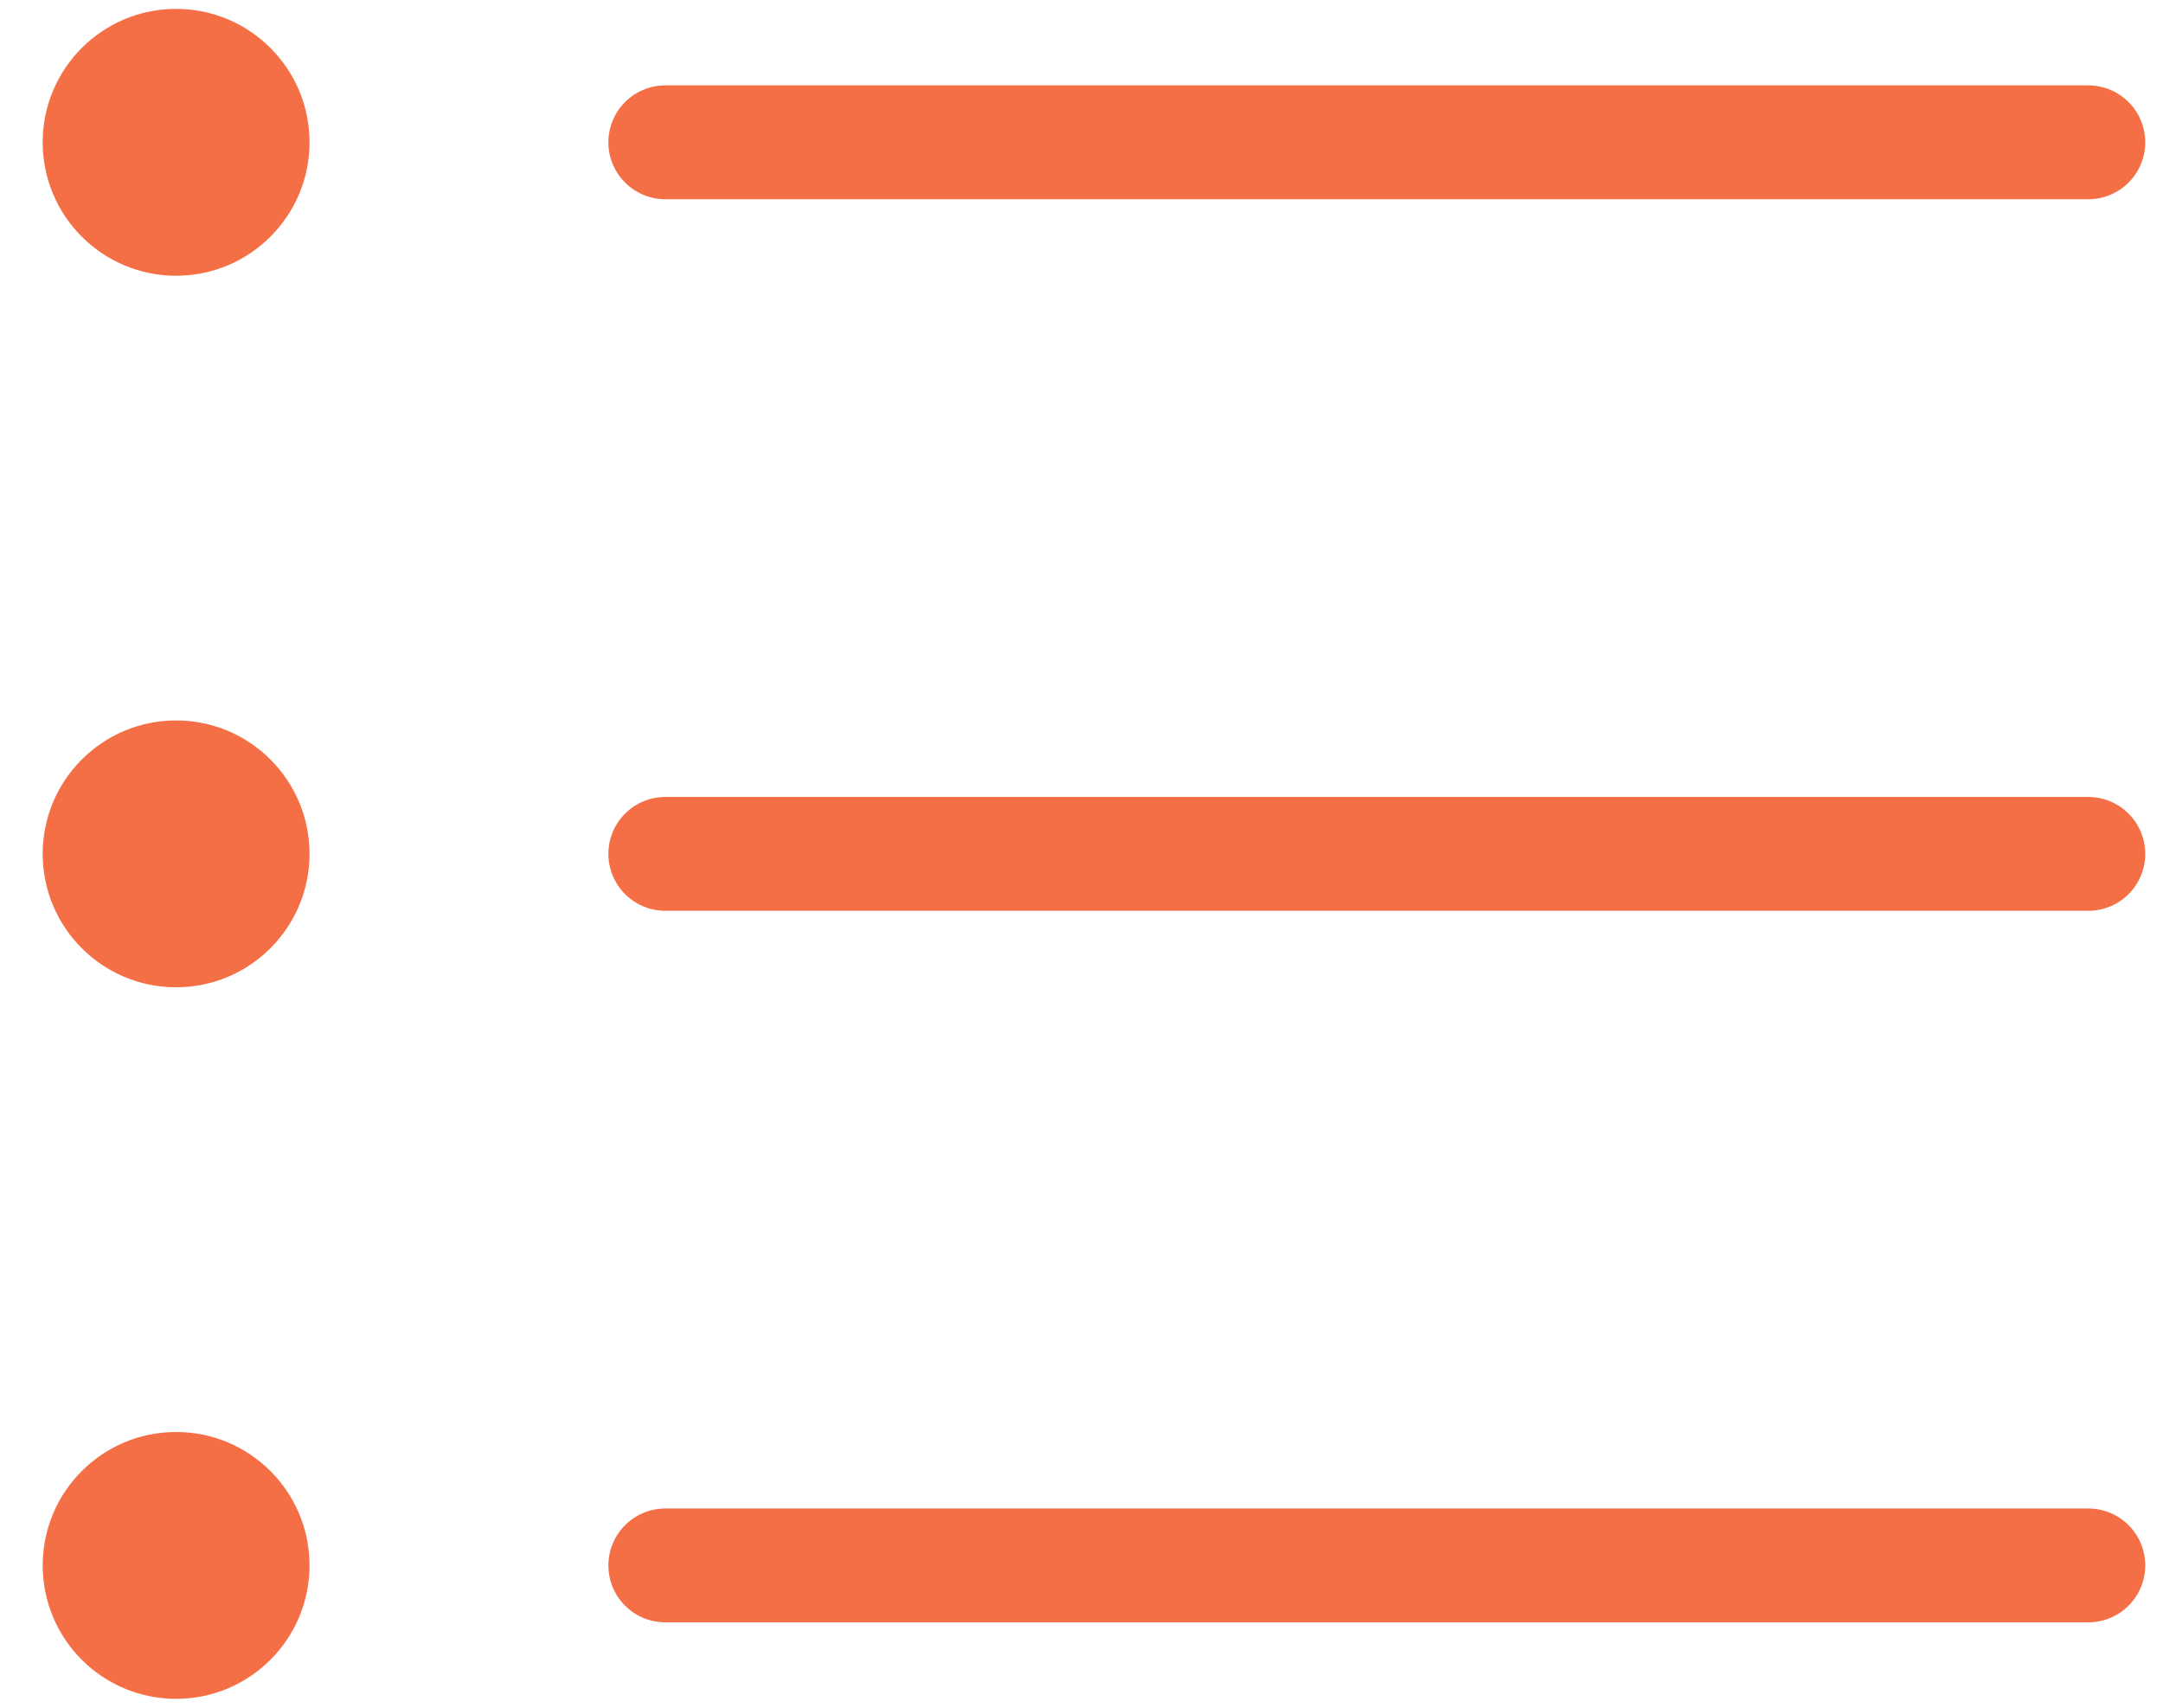 <svg width="38" height="30" viewBox="0 0 38 30" fill="none" xmlns="http://www.w3.org/2000/svg">
<path d="M11.688 2.5H36.688" stroke="#F56F46" stroke-width="2" stroke-linecap="round" stroke-linejoin="round"/>
<path d="M11.688 15H36.688" stroke="#F56F46" stroke-width="2" stroke-linecap="round" stroke-linejoin="round"/>
<path d="M11.688 27.5H36.688" stroke="#F56F46" stroke-width="2" stroke-linecap="round" stroke-linejoin="round"/>
<path d="M3.094 4.844C4.388 4.844 5.438 3.794 5.438 2.5C5.438 1.206 4.388 0.156 3.094 0.156C1.799 0.156 0.75 1.206 0.75 2.5C0.75 3.794 1.799 4.844 3.094 4.844Z" fill="#F56F46"/>
<path d="M3.094 17.344C4.388 17.344 5.438 16.294 5.438 15C5.438 13.706 4.388 12.656 3.094 12.656C1.799 12.656 0.75 13.706 0.75 15C0.75 16.294 1.799 17.344 3.094 17.344Z" fill="#F56F46"/>
<path d="M3.094 29.844C4.388 29.844 5.438 28.794 5.438 27.5C5.438 26.206 4.388 25.156 3.094 25.156C1.799 25.156 0.75 26.206 0.75 27.5C0.75 28.794 1.799 29.844 3.094 29.844Z" fill="#F56F46"/>
</svg>
